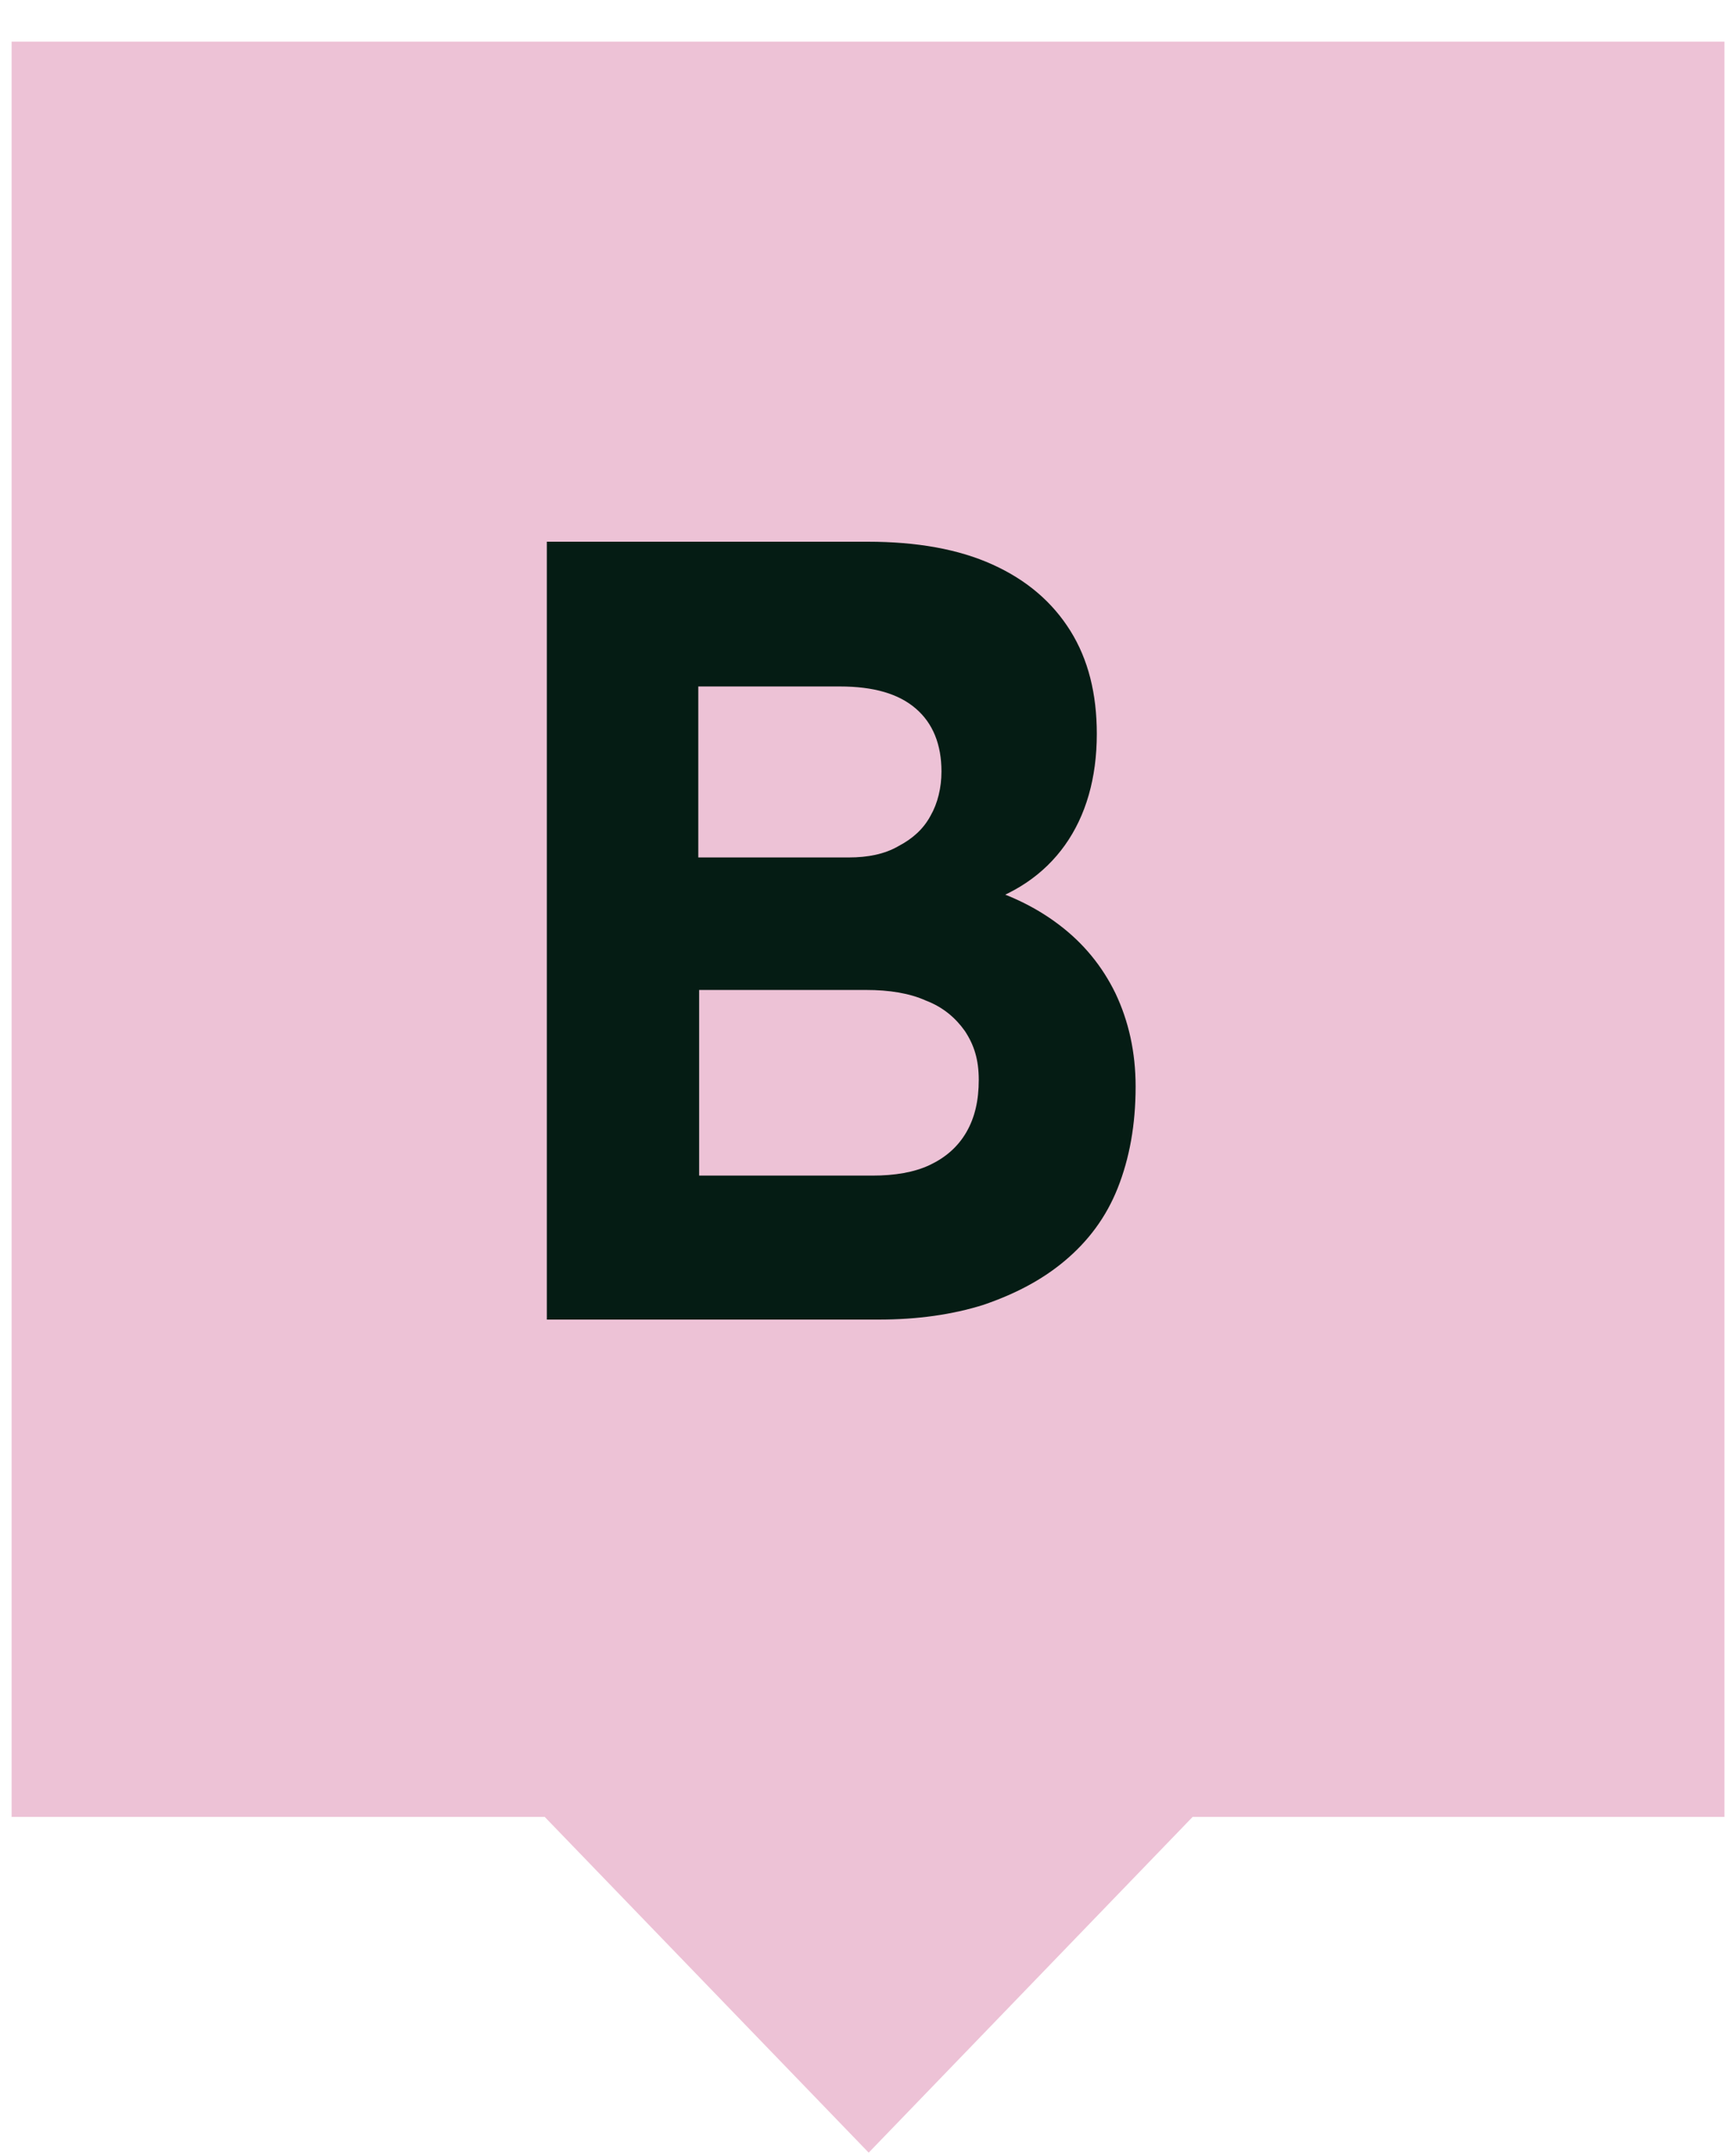 <svg width="25" height="31" viewBox="0 0 25 31" fill="none" xmlns="http://www.w3.org/2000/svg">
<path d="M20.067 23.164L12.51 15.334L4.952 23.164L12.51 30.995L20.067 23.164Z" fill="#EDC2D6"/>
<path d="M24.834 0.6H0.167V26.16H24.834V0.6Z" fill="#EDC2D6"/>
<path d="M7.875 19V7.8H12.495C13.2 7.8 13.804 7.906 14.296 8.13C14.788 8.353 15.157 8.671 15.415 9.084C15.672 9.496 15.795 9.99 15.795 10.567C15.795 11.203 15.638 11.745 15.336 12.169C15.034 12.593 14.598 12.887 14.027 13.052V12.734C14.475 12.852 14.889 13.041 15.247 13.312C15.605 13.582 15.873 13.912 16.063 14.301C16.253 14.701 16.354 15.149 16.354 15.643C16.354 16.197 16.265 16.68 16.097 17.104C15.929 17.528 15.672 17.869 15.336 18.152C15.001 18.434 14.609 18.635 14.162 18.788C13.714 18.929 13.211 19 12.652 19H7.875ZM10.068 12.346H12.226C12.495 12.346 12.741 12.299 12.942 12.181C13.144 12.075 13.3 11.934 13.401 11.745C13.502 11.569 13.558 11.345 13.558 11.109C13.558 10.72 13.435 10.414 13.188 10.202C12.942 9.99 12.584 9.884 12.092 9.884H10.056V12.346H10.068ZM10.068 16.927H12.562C12.886 16.927 13.166 16.88 13.39 16.774C13.614 16.668 13.793 16.515 13.916 16.303C14.039 16.091 14.095 15.844 14.095 15.549C14.095 15.255 14.027 15.043 13.893 14.842C13.759 14.654 13.58 14.501 13.334 14.407C13.099 14.301 12.808 14.254 12.473 14.254H10.068V16.927Z" fill="#051C14"/>
</svg>
